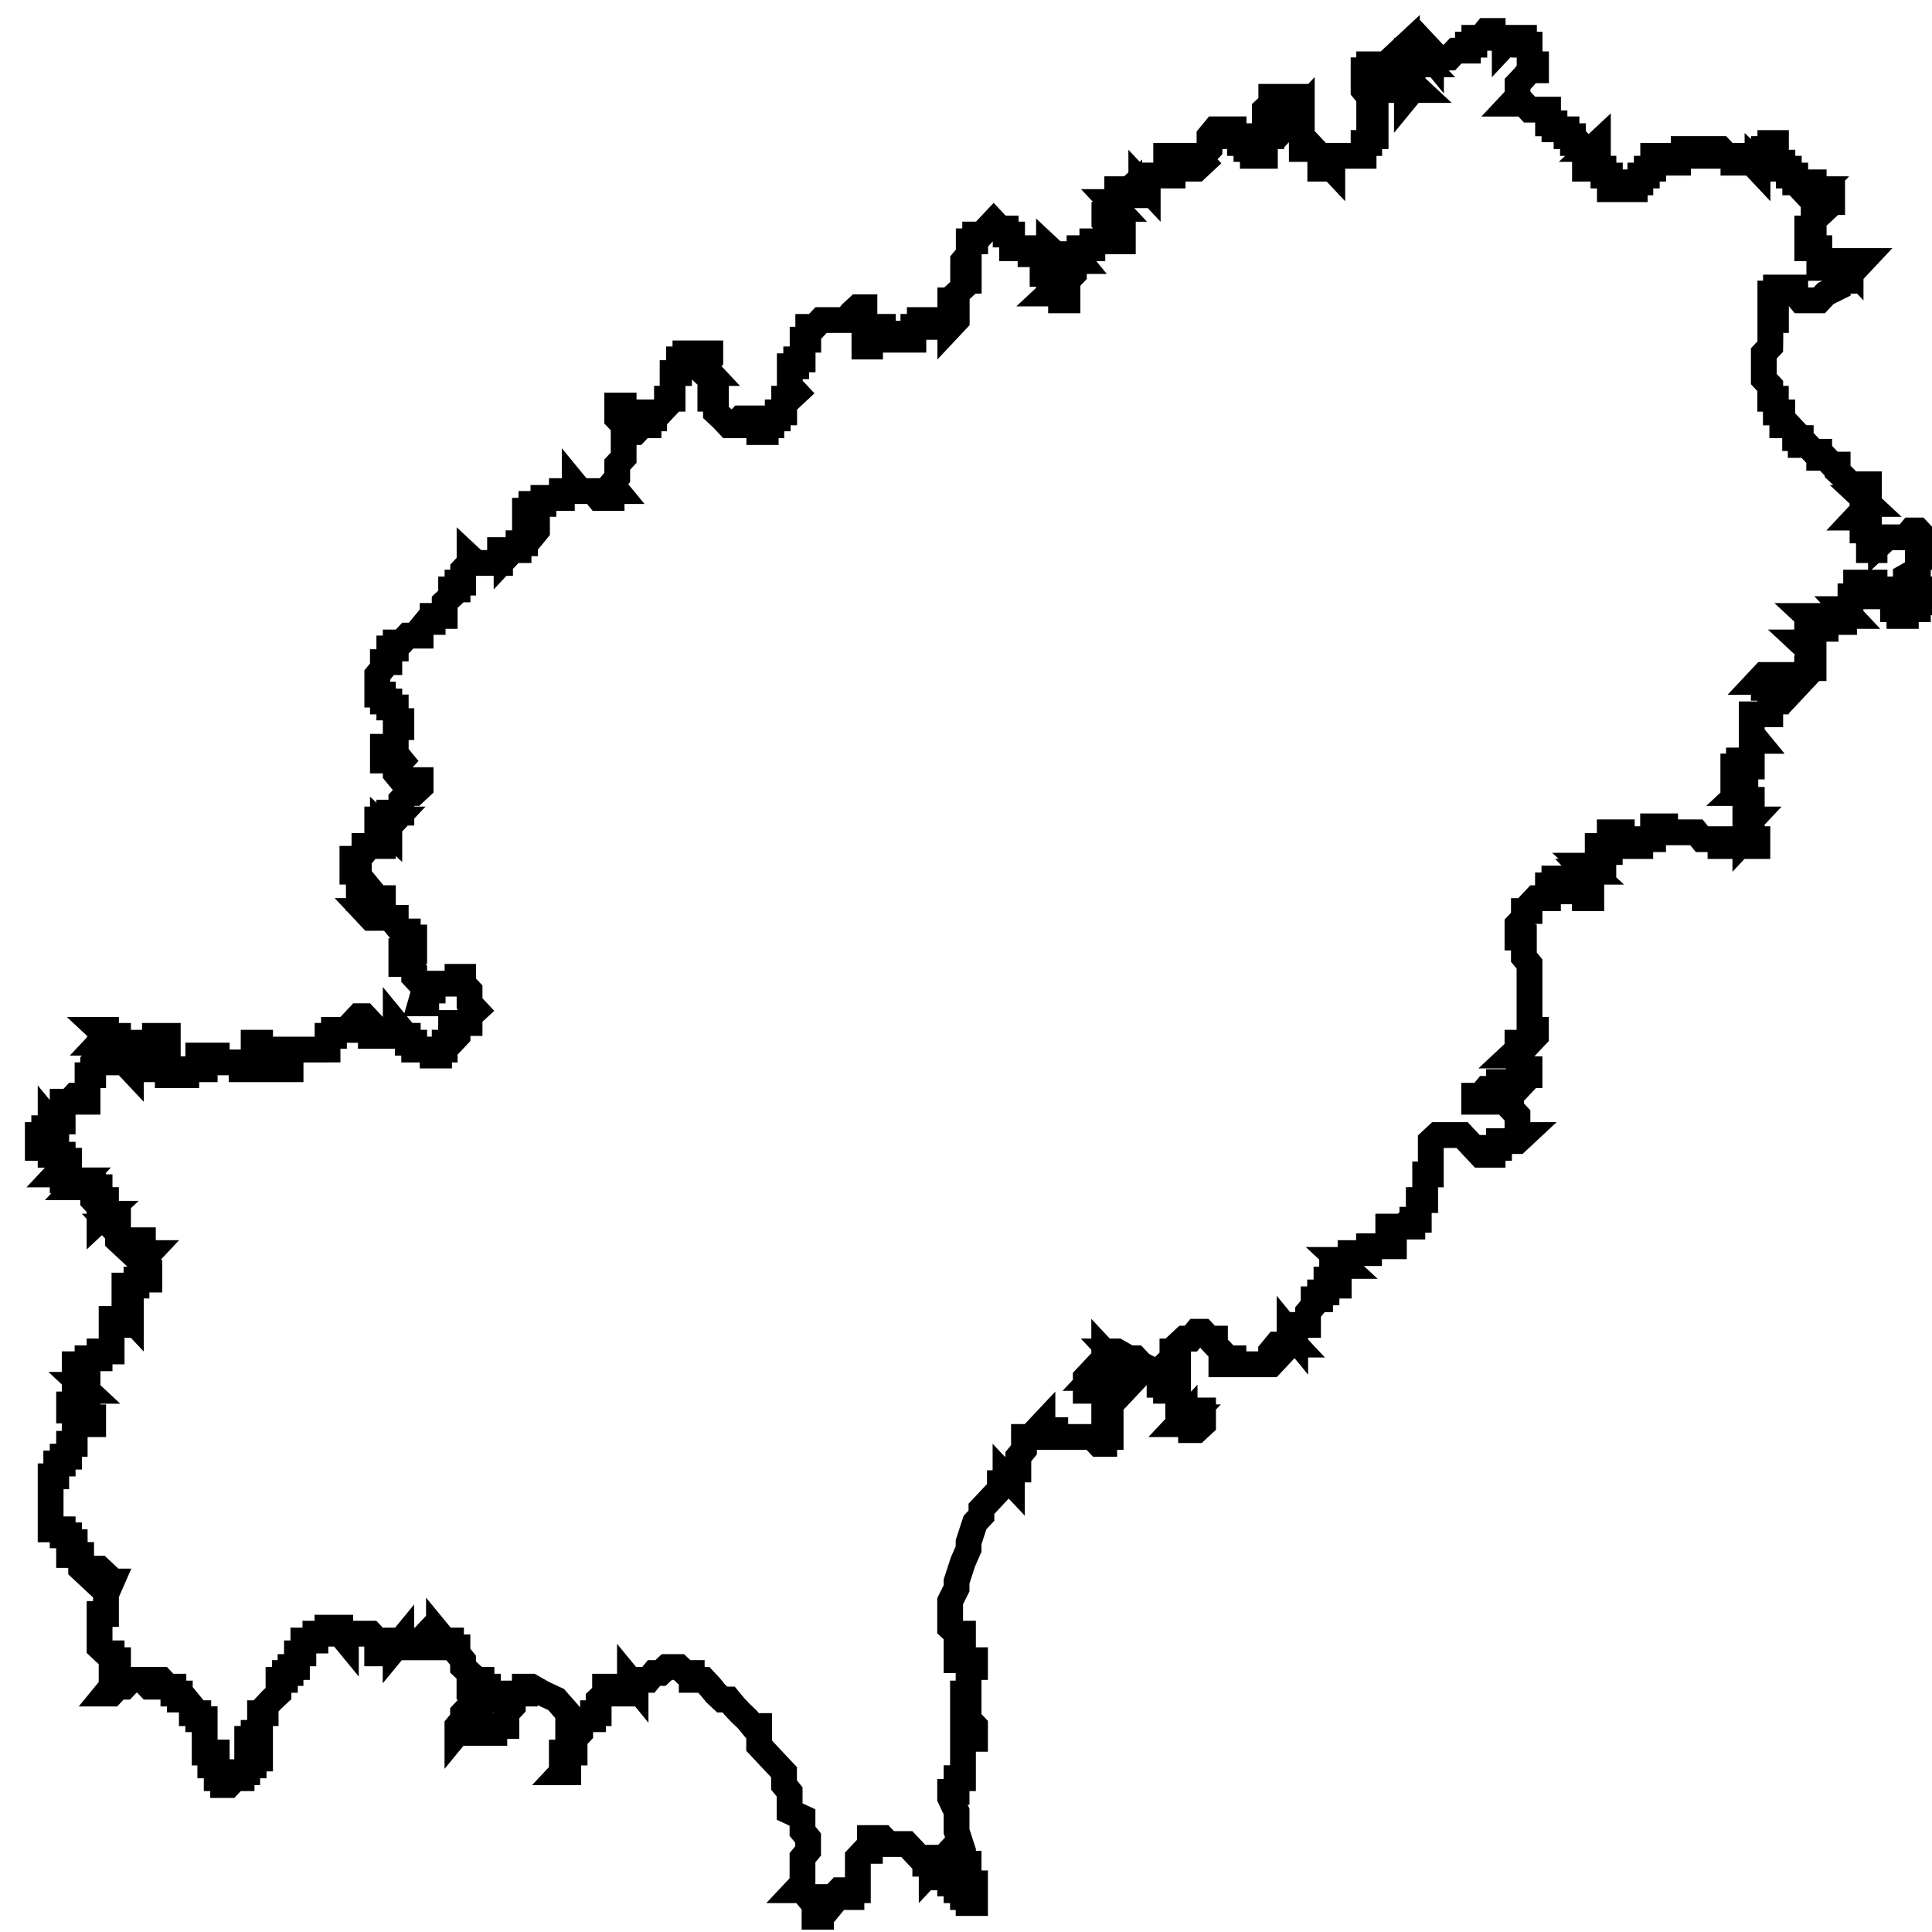 <?xml version="1.0" encoding="UTF-8" standalone="no"?>
<!-- Generator: Adobe Illustrator 18.1.1, SVG Export Plug-In . SVG Version: 6.00 Build 0)  -->

<svg
   xmlns:dc="http://purl.org/dc/elements/1.1/"
   xmlns:cc="http://creativecommons.org/ns#"
   xmlns:rdf="http://www.w3.org/1999/02/22-rdf-syntax-ns#"
   xmlns:svg="http://www.w3.org/2000/svg"
   xmlns="http://www.w3.org/2000/svg"
   xmlns:sodipodi="http://sodipodi.sourceforge.net/DTD/sodipodi-0.dtd"
   xmlns:inkscape="http://www.inkscape.org/namespaces/inkscape"
   version="1.1"
   id="_x31_0"
   x="0px"
   y="0px"
   viewBox="0 0 512 512"
   style="enable-background:new 0 0 512 512;"
   xml:space="preserve"
   sodipodi:docname="ibiza.svg"
   inkscape:version="0.92.3 (2405546, 2018-03-11)"><defs
   id="defs13" /><sodipodi:namedview
   pagecolor="#ffffff"
   bordercolor="#666666"
   borderopacity="1"
   objecttolerance="10"
   gridtolerance="10"
   guidetolerance="10"
   inkscape:pageopacity="0"
   inkscape:pageshadow="2"
   inkscape:window-width="1920"
   inkscape:window-height="1017"
   id="namedview11"
   showgrid="false"
   inkscape:zoom="0.70710678"
   inkscape:cx="-593.57704"
   inkscape:cy="365.61664"
   inkscape:window-x="-8"
   inkscape:window-y="-8"
   inkscape:window-maximized="1"
   inkscape:current-layer="_x31_0" />
<style
   type="text/css"
   id="style2">
	.st0{fill:#374149;}
</style>



<path
   inkscape:connector-curvature="0"
   style="fill:#ffffff;fill-opacity:0;stroke:#000000;stroke-width:6.836;stroke-miterlimit:4;stroke-dasharray:none;stroke-opacity:1"
   d="m 393.902,8.208 -1.489,1.813 h -1.701 v 1.813 h -1.701 v 1.587 h -1.489 -1.701 l -1.702,1.813 h -1.489 -1.701 l -1.702,-1.813 v 1.813 l -1.489,-1.813 h -1.701 -1.702 -1.489 v 1.813 h 1.489 1.702 l 1.701,1.813 h -1.701 -1.702 -1.489 l -1.701,1.586 h 1.701 v 1.813 h 1.489 v 1.813 l 1.702,1.587 h -1.702 l -1.489,1.813 v -1.813 h -1.701 -1.701 -1.489 l 1.489,-1.587 v -1.813 h -1.489 v -1.813 -1.586 h -1.701 -1.701 -1.701 v 1.586 h -1.489 v 1.813 1.813 1.587 l 1.489,1.813 v 1.813 h 1.701 v 1.587 h -1.701 v 1.813 h 1.701 v 1.813 1.587 1.813 h -1.701 v 1.813 h -1.489 v 1.587 1.813 h -1.701 -1.701 -1.489 -1.701 -1.701 v 1.813 1.587 l -1.489,-1.587 v 1.587 h -1.702 v -1.587 -1.813 l -1.701,-1.813 h -1.489 -1.701 V 37.899 36.085 34.272 h -1.701 v -1.587 l 1.701,-1.813 v -1.813 l -1.701,1.813 v -1.813 h 1.701 V 27.473 25.66 h -1.701 -1.489 -1.701 -1.702 -1.489 v 1.813 l -1.701,1.587 v 1.813 1.813 h 1.701 v 1.587 1.813 h -1.701 v 1.813 1.587 1.813 h -1.702 -1.489 v -1.813 h -1.701 v -1.587 h -1.701 v -1.813 h -1.701 V 34.272 h -1.489 -1.701 -1.701 l -1.489,1.813 v 1.813 1.587 l -1.701,1.813 h -1.701 l 1.701,1.813 -1.701,1.587 h -1.489 -1.701 -1.701 v -1.587 -1.813 h -1.489 -1.701 v 1.813 h 1.701 l -1.701,1.587 h 1.701 v 1.813 h -1.701 -1.702 -1.489 -1.702 v 1.813 1.813 l -1.701,-1.813 v 1.813 h -1.489 v 1.586 h -1.701 v -1.586 l -1.701,1.586 v -1.586 h -1.489 v 1.586 1.813 h -1.702 l 1.702,1.813 h -1.702 v 1.586 h -1.701 v 1.813 l 1.701,1.813 1.702,1.587 h 1.489 v 1.813 h -1.489 -1.702 -1.701 -1.489 -1.701 v 1.813 h -1.701 -1.702 v 1.587 h -1.489 l 1.489,1.813 h -1.489 v 1.813 1.587 l -1.702,1.813 v 1.813 1.587 1.813 h -1.701 v -1.813 h -1.489 -1.701 l 1.701,-1.587 V 74.388 h -1.701 v -1.813 h -1.701 v -1.587 h 1.701 1.701 v -1.813 -1.813 l -1.701,-1.587 v 1.587 1.813 h -1.701 l -1.489,-1.813 h -1.702 v -1.587 h -1.701 -1.489 -1.701 v -1.813 -1.813 h -1.701 v -1.587 h -1.489 l -1.701,-1.813 -1.702,1.813 -1.489,1.587 h -1.701 v 1.813 h -1.701 v 1.813 1.587 l -1.489,1.813 v 1.813 h 1.489 v 1.587 1.813 h -1.489 v 1.813 l -1.701,1.587 v 1.813 h -1.702 v 1.813 h 1.702 v 1.587 1.813 l -1.702,1.813 V 84.814 h -1.701 -1.489 -1.701 v 1.813 h -1.701 V 84.814 h -1.489 v 1.813 h -1.701 v 1.813 1.586 h -1.702 -1.489 -1.701 v -1.586 h -1.701 -1.489 v -1.813 h -1.701 v 1.813 h -1.701 v 1.586 1.813 h -1.489 v -1.813 h 1.489 l -1.489,-1.586 V 86.627 84.814 83.001 81.415 h -1.702 l -1.701,1.587 -1.489,1.813 h -1.701 -1.701 -1.489 -1.702 l -1.701,1.813 h -1.702 v 1.813 1.586 h -1.489 v 1.813 1.813 1.587 h -1.701 v 1.813 h -1.701 v 1.813 1.587 1.813 l 1.701,1.813 -1.701,1.587 h -1.489 v 1.813 1.813 h -1.702 v 1.587 h -1.701 v 1.813 h -1.489 v 1.813 h -1.701 v -1.813 h -1.702 -1.489 v -1.813 h -1.702 l -1.701,1.813 h -1.489 l -1.702,-1.813 -1.701,-1.587 v -1.813 -1.813 h -1.489 v -1.587 -1.813 -1.813 L 186.536,98.866 h 1.701 l -1.701,-1.813 1.701,-1.813 v -1.587 h -1.701 -1.701 -1.489 -1.701 v 1.587 h -1.701 v 1.813 1.813 h -1.701 v 1.587 1.813 1.813 1.587 h -1.489 v 1.813 l -1.702,1.813 h -1.701 v 1.587 h -1.489 v 1.813 h -1.701 l -1.701,1.813 h -1.489 v -1.813 -1.813 -1.587 h -1.701 v -1.813 h -1.701 v 1.813 1.587 l 1.701,1.813 v 1.813 1.587 1.813 1.813 1.587 l -1.701,1.813 v 1.813 1.587 l -1.489,1.813 1.489,1.813 h -1.489 v 1.813 h -1.701 -1.701 l -1.489,-1.813 h -1.701 -1.701 l -1.489,-1.813 v 1.813 h -1.701 -1.701 v 1.813 h -1.489 -1.701 -1.701 v 1.587 h -1.701 -1.489 v 1.813 h -1.701 v 1.813 h 1.701 1.489 v 1.587 1.813 l -1.489,1.813 h -1.701 v 1.587 h -1.701 v 1.813 h -1.489 l -1.701,1.813 V 145.782 h -1.702 v 1.813 1.587 h -1.489 -1.702 -1.701 -1.489 l -1.701,-1.587 v 1.587 l -1.701,1.813 v 1.813 1.587 h -1.489 v 1.813 h -1.701 v 1.813 l -1.702,1.587 v 1.813 1.813 h -1.489 -1.702 v 1.587 h -1.701 l -1.489,1.813 v 1.813 h -1.701 -1.701 l -1.701,1.813 h -1.489 v 1.587 h -1.701 v 1.813 1.813 h -1.701 v 1.587 l -1.489,1.813 v 1.813 1.587 1.813 h 1.489 v 1.813 h 1.701 v 1.587 h 1.701 v 1.813 1.813 h 1.489 v 1.587 h -1.489 v 1.813 1.813 1.587 h -1.701 -1.701 v 1.813 1.813 h 1.701 1.701 v -1.813 l 1.489,1.813 -1.489,1.587 v 1.813 l 1.489,1.813 h 1.701 1.701 1.701 v 1.813 l -1.701,1.587 h -1.701 l -1.701,1.813 v 1.813 1.586 h -1.489 -1.701 v 1.813 h 1.701 l -1.701,1.813 v 1.587 l -1.701,-1.587 v 1.587 1.813 1.813 h -1.489 -1.701 -1.701 v 1.587 l -1.489,1.813 h -1.701 v 1.813 1.587 h 1.701 v 1.813 1.813 1.587 1.813 h 1.489 1.701 1.701 1.489 v 1.813 l -1.489,-1.813 v 1.813 1.587 h -1.701 -1.701 l 1.701,1.813 h 1.701 1.489 1.701 1.701 v 1.813 l 1.489,1.813 h 1.701 v 1.586 h 1.701 v 1.813 1.813 h -1.701 -1.701 v 1.586 1.813 h 1.701 l 1.701,1.813 v 1.587 l 1.701,1.813 h 1.489 l -1.489,5.213 h 1.489 v -3.4 h 1.701 v -1.813 h 1.702 1.489 1.702 1.701 v -1.813 h 1.489 v 1.813 l 1.701,1.813 v 1.587 1.813 l 1.701,1.813 -1.701,1.587 v 1.813 h -1.701 -1.489 -1.701 v 1.813 h 1.701 v 1.587 l -1.701,1.813 h -1.702 v 1.813 h -1.489 v 1.587 h -1.702 v -1.587 h -1.701 -1.489 -1.701 v -1.813 h -1.701 v -1.813 h -1.701 v -1.587 l -1.489,-1.813 v 1.813 h -1.701 -1.701 v 1.587 h -1.489 -1.701 v -1.587 -1.813 l -1.701,-1.813 h -1.489 l -1.701,1.813 v 1.813 h -1.701 -1.489 -1.701 v 1.587 h -1.701 v 1.813 1.813 H 85.299 83.598 81.896 80.407 78.706 77.004 75.516 73.814 v 1.587 h 1.701 v 1.813 h 1.489 v 1.813 H 75.516 73.814 72.113 70.411 v -1.813 h -1.489 v -1.813 -1.587 -1.813 h -1.701 v 1.813 1.587 1.813 h -1.701 v 1.813 H 64.031 V 281.543 H 62.329 60.628 59.139 57.438 v -1.813 h -1.701 -1.489 -1.701 v 1.813 h 1.701 v 1.813 h -1.701 -1.701 -1.489 v 1.587 H 47.654 45.953 44.464 v -1.587 h -1.701 -1.701 v -1.813 -1.813 h 1.701 v -1.587 h 1.701 v -1.813 -1.813 h -1.701 -1.701 v 1.813 h -1.489 -1.701 -1.701 v 1.813 1.587 1.813 h -1.489 v 1.813 L 32.979,281.543 h -1.701 v -1.813 h -1.701 l 1.701,-1.587 v -1.813 -1.813 h -1.701 -1.489 l -1.701,1.813 h 1.701 v 1.813 h -1.701 v 1.587 l -1.701,1.813 v 1.813 1.587 h -1.489 v 1.813 1.813 1.813 1.587 h -1.701 v -1.587 h -1.701 l -1.489,1.587 h -1.701 v 1.813 1.813 1.587 h -1.701 v 1.813 l -1.489,-1.813 v 1.813 h -1.701 v 1.813 h -1.701 v 1.587 1.813 h 1.701 1.701 v 1.813 h 1.489 1.701 v 1.587 h 1.701 v 1.813 h -1.701 l -1.701,1.813 h 1.701 v 1.587 h 1.701 1.489 1.701 l -1.701,1.813 h 1.701 1.701 v -1.813 h 1.489 v 1.813 h 1.701 v 1.813 h -1.701 v 1.587 l 1.701,1.813 v -1.813 h 1.701 v 1.813 1.813 h 1.489 1.701 v 1.587 1.813 h -1.701 l 1.701,1.813 v 1.813 l 1.701,1.587 v -1.587 h 1.701 1.489 1.701 v 1.587 1.813 h 1.701 l -1.701,1.813 v 1.587 1.813 h 1.701 v 1.813 h -1.701 -1.701 v 1.587 H 34.68 32.979 v 1.813 1.813 h 1.701 v 1.587 1.813 1.813 L 32.979,347.724 v 1.813 1.587 h -1.701 v -1.587 h -1.701 v 1.587 1.813 1.813 1.587 1.813 h -1.489 -1.701 v 1.813 h -1.701 -1.489 v 1.587 h -1.701 -1.701 v 1.813 h 1.701 v 1.813 h 1.701 v 1.813 h -1.701 l 1.701,1.587 h -1.701 -1.701 v 1.813 1.813 h -1.489 v 1.587 h 1.489 1.701 1.701 v 1.813 h 1.489 v 1.813 h -1.489 -1.701 -1.701 v 1.587 1.813 1.813 h -1.489 v 1.587 1.813 h -1.701 v 1.813 h -1.701 v 1.587 1.813 h -1.489 v 1.813 1.587 1.813 1.813 1.587 1.813 1.813 1.813 h 1.489 1.701 v 1.587 h 1.701 v 1.813 h 1.489 v 1.813 h -1.489 v 1.586 h 1.489 1.701 v 1.813 1.813 l 1.701,1.587 v -1.587 h 1.489 1.701 l 1.701,1.587 v 1.813 h 1.489 l -1.489,3.4 v 1.813 1.813 1.587 h -1.701 v 1.813 1.813 1.587 1.813 1.813 l 1.701,1.587 h 1.489 v 1.813 h 1.701 v 1.813 l -1.701,1.586 v 1.813 1.813 l -1.489,1.813 h 1.489 l 1.701,-1.813 h 1.701 l 1.701,-1.813 h 1.489 1.701 l 1.701,1.813 h 1.489 v -1.813 h 1.701 l 1.701,1.813 h 1.489 v 1.813 h 1.701 v 1.587 h 1.701 l 1.489,1.813 v 1.813 h 1.701 v 1.587 h 1.701 v 1.813 1.813 1.587 1.813 1.813 h 1.489 1.701 v 1.587 h -1.701 v 1.813 h 1.701 v 1.813 1.587 h 1.701 v 1.813 h 1.489 l 1.701,-1.813 h 1.701 v -1.587 h 1.489 v -1.813 h 1.701 v -1.813 h 1.701 v -1.587 -1.813 h -1.701 v -1.813 l -1.701,1.813 v -1.813 h 1.701 v -1.587 h 1.701 v -1.813 -1.813 -1.587 h 1.489 v -1.813 l 1.701,-1.813 1.701,-1.587 v -1.813 -1.813 h 1.701 v -1.813 h 1.489 v -1.586 h 1.701 v -1.813 -1.813 h 1.701 v -1.587 -1.813 h 1.489 1.701 v -1.813 h 1.701 1.489 v -1.587 h 1.701 1.701 v 1.587 l 1.489,1.813 v -1.813 h 1.701 1.701 1.489 1.701 l 1.701,1.813 v 1.813 1.587 h 1.489 v -1.587 l 1.701,-1.813 h 1.701 v 1.813 l 1.489,-1.813 v 1.813 h 1.701 1.701 l 1.701,-1.813 v 1.813 h 1.489 v -1.813 h 1.701 1.702 v -1.813 l 1.489,1.813 h 1.702 v 1.813 h 1.701 v 1.587 l 1.489,1.813 v 1.813 l 1.701,1.586 v 1.813 1.813 h 1.701 v -1.813 h 1.489 v 1.813 h 1.701 v 1.813 1.587 l -1.701,1.813 -1.489,1.813 -1.701,-1.813 -1.701,1.813 v 1.587 l -1.489,1.813 v 1.813 l 1.489,-1.813 v 1.813 h 1.701 1.701 v -1.813 h 1.489 1.701 v 1.813 h 1.702 v -1.813 h 1.489 1.702 v -1.813 -1.587 l 1.701,-1.813 v -1.813 -1.587 h 1.489 1.701 v -1.813 h 1.701 l 3.19,1.813 3.403,1.587 3.19,3.626 v 1.587 1.813 1.813 1.587 1.813 1.813 h 1.701 v -1.813 -1.813 l 1.489,-1.587 v -1.813 l 1.701,-1.813 h 1.701 v -1.587 h 1.489 v -1.813 -1.813 l 1.701,-1.587 v -1.813 h 1.701 1.489 v 1.813 h 1.701 1.701 v -1.813 -1.813 l 1.489,1.813 v -1.813 h 1.701 1.701 l 1.489,-1.813 h 1.701 l 1.702,-1.586 h 3.19 l 1.701,1.586 h 1.701 v 1.813 h 1.489 1.701 l 1.701,1.813 1.489,1.813 1.701,1.587 h 1.702 l 1.489,1.813 1.701,1.813 1.702,1.587 1.489,1.813 h 1.702 v 1.813 1.587 1.813 l 1.701,1.813 4.892,5.213 v 1.587 1.813 l 1.489,1.813 v 1.586 3.626 l 3.403,1.587 v 1.813 1.813 l 1.489,1.813 v 3.4 l -1.489,1.813 v 1.587 1.813 3.4 l -1.701,1.813 h 1.701 l 1.489,1.813 h 1.702 v 1.587 1.813 1.813 h 1.701 v -1.813 h 1.702 l 1.489,-1.813 v -1.587 l 1.701,-1.813 h 1.701 v 1.813 h 1.489 v -1.813 h 1.701 v -1.813 -1.587 -1.813 -1.813 -1.587 l 1.702,-1.813 h 1.489 v -1.813 -1.587 h 1.701 1.701 l 1.489,1.587 h 1.701 1.701 1.489 l 1.702,1.813 1.701,1.813 h 1.489 v 1.587 h 1.701 v 1.813 l 1.701,-1.813 v 1.813 h 1.489 v 1.813 h 1.701 v 1.587 h 1.702 v 1.813 h 1.701 v 1.813 h 1.489 v 1.587 h 1.701 v -1.587 -1.813 -1.813 h -1.701 v -1.587 -1.813 -1.813 h -1.489 v -1.587 -1.813 l -1.701,-5.213 v -5.213 l -1.702,-3.626 v -1.586 h 1.702 v -1.813 -1.813 h 1.701 v -1.587 -1.813 -1.813 -1.587 -1.813 -1.813 h 1.489 1.701 v -1.587 -1.813 l -1.701,-1.813 v -1.587 h -1.489 v -1.813 -1.813 -1.587 h 1.489 v -1.813 -1.813 -1.813 -1.586 h 1.701 v -1.813 h -1.701 -1.489 -1.701 v -3.4 -1.813 h 1.701 v -1.813 h -1.701 l -1.702,-1.587 v -5.213 -1.813 l 1.702,-3.4 v -1.813 l 1.701,-5.213 1.489,-3.4 v -1.813 l 1.701,-5.213 1.701,-1.813 v -1.813 l 1.489,-1.587 3.403,-3.626 v -1.587 h 1.489 v -1.813 l 1.701,1.813 v -1.813 -1.813 h 1.701 v -1.587 -1.813 l 1.489,-1.813 v -1.587 -1.813 h 1.701 1.702 v -1.813 l 1.489,-1.587 v 1.587 h 1.701 1.701 v 1.813 h 1.489 1.701 1.702 1.489 1.702 1.701 l 1.701,1.813 h 1.489 v -1.813 h 1.701 v -1.813 h -1.701 l 1.701,-1.587 v -1.813 h -1.701 v -1.813 h 1.701 v -1.587 l 1.702,-1.813 -3.403,-1.813 v -1.587 l -1.489,1.587 h -3.403 v -1.587 -1.813 l 1.701,-1.813 1.701,-1.813 1.489,-1.587 v -1.813 l 1.701,1.813 v 3.4 l 1.702,-1.813 v -1.587 l -1.702,-1.813 h 1.702 l 3.19,1.813 h 1.701 l 1.489,1.587 3.403,1.813 h 1.489 v 1.813 1.813 h 1.702 v 1.587 h 1.701 l 1.489,1.813 v -1.813 -1.587 -1.813 -1.813 h -1.489 -1.701 v -1.813 l 1.701,-1.587 v -1.813 h 1.489 v -1.813 l 1.701,-1.587 h 1.701 l 1.489,-1.813 h 1.701 l 1.701,1.813 h 1.489 v 1.587 l 1.701,1.813 v 1.813 1.587 h 1.701 v -1.587 h 1.489 v 1.587 h 1.701 1.701 1.701 1.489 1.702 1.701 l 1.489,-1.587 h -1.489 v -1.813 l 1.489,-1.813 h 1.702 1.701 1.489 l -1.489,-1.587 v -1.813 l 1.489,1.813 v -1.813 -1.813 h 1.701 1.701 v -1.587 -1.813 l 1.489,-1.813 v -1.587 h 1.701 v -1.813 h 1.702 v -1.813 -1.587 h 1.489 v -1.813 -1.813 h 1.701 1.701 l -1.701,-1.587 h 1.701 1.489 v -1.813 h 1.701 1.701 1.489 v -1.813 h 1.701 1.701 l 1.701,-1.587 v 1.587 h 1.489 v -1.587 -1.813 h -1.489 v -1.813 h 1.489 1.701 1.701 1.489 v -1.813 h 1.702 v -1.587 -1.813 -1.813 h 1.701 v -1.587 -1.813 -1.813 -1.587 h 1.489 v -1.813 -1.813 -1.587 -1.813 -1.813 l 1.702,-1.587 h 1.701 1.489 3.403 l 1.489,1.587 1.701,1.813 1.701,1.813 h 1.489 1.701 v -1.813 h 1.701 v -1.813 h 1.489 1.702 1.701 l 1.701,-1.587 h -1.701 v -1.813 -1.813 -1.587 l -1.701,-1.813 v -1.813 h -1.702 -1.489 -1.701 -1.701 -1.489 -1.701 v -1.587 h 1.701 l 1.489,-1.813 h 1.701 1.701 v -1.813 h 1.489 1.702 v 1.813 h 1.701 l 1.701,-1.813 v -1.813 h 1.489 v -1.587 h -1.489 l -1.701,-1.813 v -1.813 h -1.701 l 1.701,-1.587 v -1.813 h 1.701 l 1.489,-1.813 v 1.813 l 1.701,-1.813 v -1.587 h -1.701 v -1.813 -1.813 -1.587 -1.813 -1.813 -1.587 -1.813 -1.813 -1.587 -1.813 l -1.489,-1.813 v -1.586 -1.813 -1.813 h -1.701 v -1.586 -1.813 l 1.701,-1.813 v -1.813 h 1.489 v -1.587 l 1.701,-1.813 h 1.702 1.489 v -1.813 -1.587 h 1.701 v -1.813 h 1.701 1.489 l 1.701,1.813 -1.701,1.587 h 1.701 1.701 1.489 v 1.813 h 1.701 v -1.813 -1.587 -1.813 l -1.701,-1.813 h 1.701 l -1.701,-1.587 h 1.701 1.702 v 1.587 h 1.489 v -1.587 -1.813 h -1.489 v -1.813 -1.587 h 1.489 v 1.587 h 1.702 v -1.587 -1.813 -1.813 h 1.701 1.489 v 1.813 1.813 h 1.701 1.701 1.489 v -1.813 h 1.701 1.701 v -1.813 -1.587 h 1.702 1.489 v 1.587 h 1.701 1.701 1.489 1.701 1.701 l 1.489,1.813 h 1.701 1.701 1.489 v 1.813 h 1.701 v -1.813 h 1.701 l 1.489,1.813 h 1.701 1.701 1.489 v -1.813 h -1.489 v -1.813 l -1.701,1.813 v -1.813 -1.587 l 1.701,-1.813 h -1.701 v -1.813 -1.586 h 1.701 v -1.813 h -1.701 v -1.813 h -1.701 l 1.701,-1.587 v -1.813 h -1.701 -1.489 v -1.813 -1.813 h 1.489 v -1.587 h 1.701 v 1.587 h 1.701 v -1.587 -1.813 -1.813 -1.587 h 1.489 l -1.489,-1.813 v -1.813 -3.4 h 1.489 1.701 1.702 v -1.813 -1.587 h 1.489 v -1.813 h -1.489 v -1.813 h -1.702 v -1.587 h -1.701 l 1.701,-1.813 h 1.702 1.489 1.701 v 1.813 h 1.702 l 1.701,-1.813 h 1.489 v 1.813 l 1.701,-1.813 v -1.813 h 1.701 v -1.587 -1.813 -1.813 h -1.701 l -1.701,-1.587 h 1.701 v -1.813 -1.813 h 1.701 v -1.813 l -1.701,-1.587 h 1.701 v 1.587 h 1.489 v 1.813 h 1.701 v -1.813 h 1.702 1.489 1.701 v -1.587 h 1.701 l -1.701,-1.813 h 1.701 v -1.813 -1.587 h 1.489 v -1.813 -1.813 h 1.701 1.701 1.489 v 1.813 h 1.701 v 1.813 h 1.701 1.489 v 1.587 1.813 h 1.701 v 1.813 h 1.701 v -1.813 h 1.489 1.701 v -1.813 h 1.701 v -1.587 h 1.701 v -1.813 h -1.701 -1.701 -1.701 -1.489 v -1.813 -1.587 l 3.19,-1.813 v -1.813 -1.587 h 1.701 v -1.813 -1.813 -1.587 l -1.701,-1.813 h -1.701 l -1.489,1.813 h -1.701 -1.701 -1.489 l -1.701,1.587 v -1.587 h -1.701 v 1.587 1.813 h -1.489 v -1.813 -1.587 -1.813 h -1.701 v -1.813 h 1.701 v -1.587 h -1.701 -1.701 l 1.701,-1.813 v -1.813 h 1.701 l -1.701,-1.587 h 1.701 v -1.813 -1.813 h -1.701 v 1.813 h -1.701 l -1.489,-1.813 -1.701,-1.813 -1.701,-1.587 v -1.813 h -1.489 l -1.702,-1.813 h -1.701 v -1.587 h -1.489 l -1.701,-1.813 h -1.701 v -1.813 h -1.489 v -1.587 l -1.701,-1.813 h -1.702 v -1.813 -1.587 h -1.701 v -1.813 -1.813 h -1.489 v -1.587 -1.813 l -1.702,-1.813 v -1.587 -1.813 -1.813 -1.587 l 1.702,-1.813 V 90.027 88.441 86.627 84.814 h 1.489 v -1.813 -1.587 -1.813 h -1.489 v -1.813 h 1.489 v -1.587 h 3.403 1.701 v 1.587 l 1.489,1.813 h 1.701 1.701 1.489 l 1.701,-1.813 3.19,-1.587 V 74.388 h 1.701 v -1.813 h 1.701 l 1.489,-1.587 1.701,-1.813 h -1.701 -1.489 v 1.813 l -1.701,-1.813 h -1.701 -1.489 l -1.702,1.813 h -1.701 v -1.813 -1.813 -1.587 h -1.489 -1.701 v -1.813 -1.813 -1.587 h 1.701 v -1.813 -1.813 h 1.489 l 1.701,-1.586 v -1.813 h 1.702 v -1.813 -1.586 h -1.702 v 1.586 h -1.701 v 1.813 h -1.489 l -1.701,-1.813 h 1.701 l 1.489,-1.586 h -1.489 v -1.813 h -1.701 -1.701 -1.489 v -1.813 h -1.701 v -1.813 h -1.702 v -1.587 h -1.701 v -1.813 -1.813 -1.587 h -1.489 v 1.587 h -1.702 v 1.813 h 1.702 v 1.813 1.587 h -1.702 l -1.701,-1.587 v 1.587 l -1.489,-1.587 h -1.701 -1.701 -1.489 v -1.813 h -1.701 l -1.701,-1.813 h -1.489 -1.701 v 1.813 h -1.701 -1.489 -1.701 v -1.813 h -1.701 v 1.813 h -1.489 v 1.813 h -1.701 -1.701 v -1.813 h -1.489 -1.702 v 1.813 1.587 h -1.701 v 1.813 h -1.701 v 1.813 h -1.489 v 1.813 h -1.701 -1.701 -1.489 -1.701 v -1.813 -1.813 h -1.702 v -1.813 h -1.489 v -1.587 h -1.702 v 1.587 h -1.701 v -1.587 -1.813 -1.813 l -1.489,-1.587 h -1.701 v -1.813 h -1.701 V 34.272 h -1.489 -1.701 v -1.587 h -1.701 v -1.813 -1.813 h -1.489 -1.702 -1.701 l -1.489,-1.587 h -1.701 -1.701 l 1.701,-1.813 v -1.813 -1.587 l 1.701,-1.813 1.489,-1.813 h 1.701 v -1.586 h -1.701 v -1.813 -1.813 -1.587 h -1.489 v -1.813 h -1.701 -1.701 l -1.702,1.813 v -1.813 h -1.489 -1.701 V 8.208 Z m 29.563,34.904 v -1.813 h -1.702 z M 353.067,339.111 v 1.587 h 1.701 v -1.587 z m -40.835,31.277 v 1.813 1.587 1.813 h 1.701 1.701 l -1.701,1.813 h 1.701 v 1.587 h 1.489 l 1.701,-1.587 v -1.813 -1.813 h -1.701 -1.489 -1.701 v -1.587 z m 1.701,7.026 v -1.813 l -1.701,1.813 z m -11.485,-15.865 -1.489,1.813 v 1.813 z m -3.19,-1.587 -1.701,3.4 1.701,-1.813 z m -3.19,10.426 3.19,-3.4 h -1.701 l -1.489,1.587 z m -145.475,94.058 h -1.701 v 1.587 1.813 h 1.701 v -1.813 z m 0,3.4 -1.701,1.813 h 1.701 z M 28.087,321.659 h -1.701 v 1.587 z m 0,-47.142 v -1.587 h -1.701 z m 73.376,-55.528 v -1.813 h -1.489 v 1.813 z M 372.846,13.421 v -1.587 l -1.701,1.587 z m 50.619,24.478 -1.702,1.587 h 1.702 z M 291.176,363.362 l -1.701,1.813 h 1.701 z"
   id="path1178" /></svg>